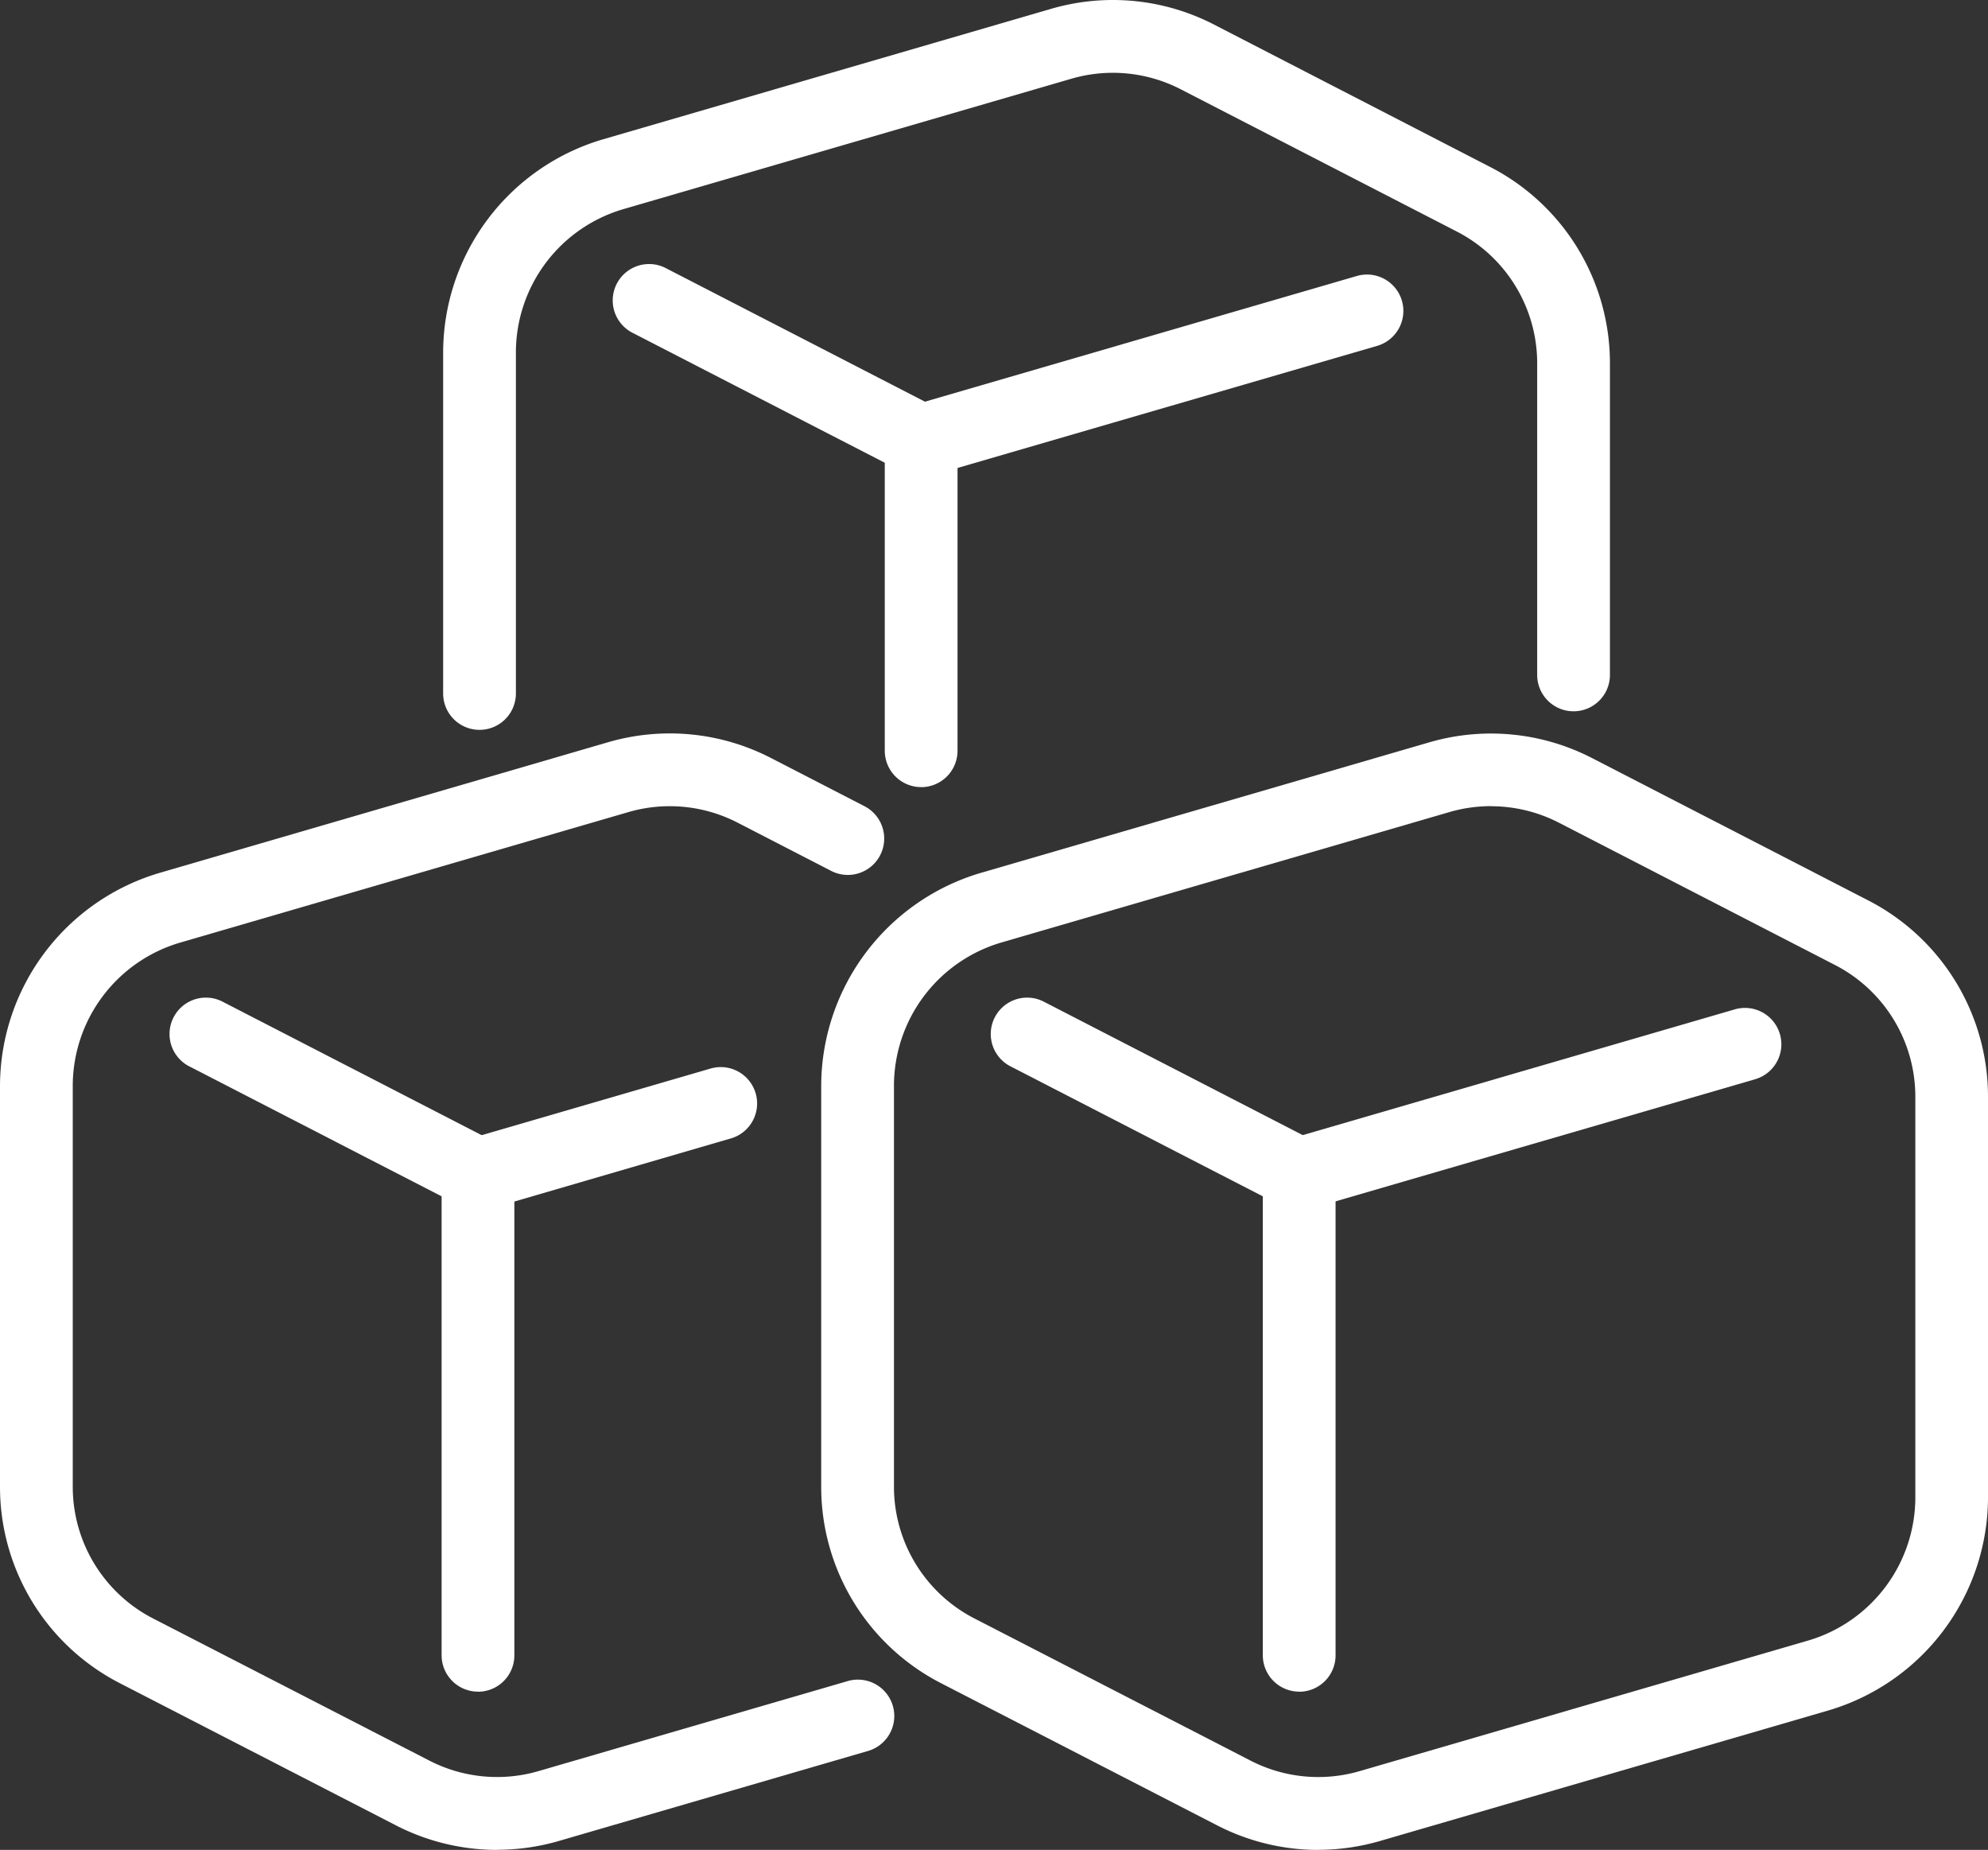 <svg id="Group_4674" data-name="Group 4674" xmlns="http://www.w3.org/2000/svg" xmlns:xlink="http://www.w3.org/1999/xlink" width="87" height="80.941" viewBox="0 0 87 80.941">
  <rect x="0" y="0" width="87" height="80.941" fill="#333333" stroke="none"/>
  <defs>
    <clipPath id="clip-path">
      <rect id="Rectangle_1104" data-name="Rectangle 1104" width="87" height="80.941" fill="#fff"/>
    </clipPath>
  </defs>
  <g id="Group_4673" data-name="Group 4673" clip-path="url(#clip-path)">
    <path id="Path_1815" data-name="Path 1815" d="M50.684,249.651a1.592,1.592,0,0,1-1.592-1.592V227.979l-11.069-5.7a1.592,1.592,0,0,1,1.458-2.83l11.932,6.148a1.592,1.592,0,0,1,.863,1.415v21.051a1.592,1.592,0,0,1-1.592,1.592" transform="translate(-29.766 -175.635)" fill="#fff"/>
    <path id="Path_1816" data-name="Path 1816" d="M98.71,240.888a1.592,1.592,0,0,1-.444-3.121l10.633-3.095a1.592,1.592,0,0,1,.89,3.057l-10.633,3.1a1.6,1.6,0,0,1-.446.064" transform="translate(-77.792 -187.922)" fill="#fff"/>
    <path id="Path_1817" data-name="Path 1817" d="M21.748,210.113a9.663,9.663,0,0,1-4.428-1.077L5.255,202.825A9.655,9.655,0,0,1,0,194.209V176.666a9.74,9.74,0,0,1,6.982-9.3L26.6,161.652a9.653,9.653,0,0,1,7.146.69l4.061,2.093a1.592,1.592,0,1,1-1.458,2.83l-4.061-2.093a6.481,6.481,0,0,0-4.8-.463L7.872,170.419a6.539,6.539,0,0,0-4.688,6.247v17.543a6.481,6.481,0,0,0,3.528,5.785L18.777,206.2a6.479,6.479,0,0,0,4.8.463l13.511-3.933a1.592,1.592,0,1,1,.89,3.057l-13.511,3.933a9.72,9.72,0,0,1-2.715.388" transform="translate(0 -129.173)" fill="#fff"/>
    <path id="Path_1818" data-name="Path 1818" d="M148.139,80.9a1.592,1.592,0,0,1-1.592-1.592v-12.6l-11.068-5.7a1.592,1.592,0,0,1,1.458-2.83l11.931,6.148a1.592,1.592,0,0,1,.863,1.415V79.31a1.592,1.592,0,0,1-1.592,1.592" transform="translate(-107.827 -46.461)" fill="#fff"/>
    <path id="Path_1819" data-name="Path 1819" d="M196.163,69.24a1.592,1.592,0,0,1-.444-3.121l19.5-5.674a1.592,1.592,0,1,1,.89,3.057l-19.5,5.674a1.6,1.6,0,0,1-.446.064" transform="translate(-155.852 -48.366)" fill="#fff"/>
    <path id="Path_1820" data-name="Path 1820" d="M99.047,31.934a1.592,1.592,0,0,1-1.592-1.592V15.4a9.74,9.74,0,0,1,6.982-9.3L124.053.389a9.652,9.652,0,0,1,7.146.69L143.265,7.3a9.654,9.654,0,0,1,5.252,8.614V29.53a1.592,1.592,0,0,1-3.184,0V15.91a6.483,6.483,0,0,0-3.526-5.784L129.741,3.91a6.48,6.48,0,0,0-4.8-.463L105.327,9.155a6.539,6.539,0,0,0-4.688,6.247v14.94a1.592,1.592,0,0,1-1.592,1.592" transform="translate(-78.062 0)" fill="#fff"/>
    <path id="Path_1821" data-name="Path 1821" d="M231.278,249.651a1.592,1.592,0,0,1-1.592-1.592V227.979l-11.068-5.7a1.592,1.592,0,0,1,1.458-2.83l11.931,6.148a1.592,1.592,0,0,1,.863,1.415v21.051a1.592,1.592,0,0,1-1.592,1.592" transform="translate(-174.422 -175.635)" fill="#fff"/>
    <path id="Path_1822" data-name="Path 1822" d="M279.3,230.5a1.592,1.592,0,0,1-.444-3.121l19.5-5.674a1.592,1.592,0,1,1,.89,3.057l-19.5,5.675a1.6,1.6,0,0,1-.446.064" transform="translate(-222.447 -177.538)" fill="#fff"/>
    <path id="Path_1823" data-name="Path 1823" d="M202.342,210.113a9.663,9.663,0,0,1-4.428-1.078l-12.065-6.211a9.654,9.654,0,0,1-5.255-8.616V176.665a9.739,9.739,0,0,1,6.982-9.3l19.616-5.709a9.653,9.653,0,0,1,7.146.69l12.066,6.217a9.654,9.654,0,0,1,5.252,8.614V194.71a9.739,9.739,0,0,1-6.982,9.3l-19.617,5.71a9.722,9.722,0,0,1-2.715.389m7.563-45.665a6.528,6.528,0,0,0-1.823.261l-19.616,5.709a6.539,6.539,0,0,0-4.688,6.247v17.543a6.481,6.481,0,0,0,3.528,5.785l12.065,6.211a6.474,6.474,0,0,0,4.8.462l19.617-5.71a6.539,6.539,0,0,0,4.688-6.247V177.173a6.482,6.482,0,0,0-3.526-5.784l-12.066-6.217a6.49,6.49,0,0,0-2.975-.724" transform="translate(-144.656 -129.172)" fill="#fff"/>
  </g>
</svg>
